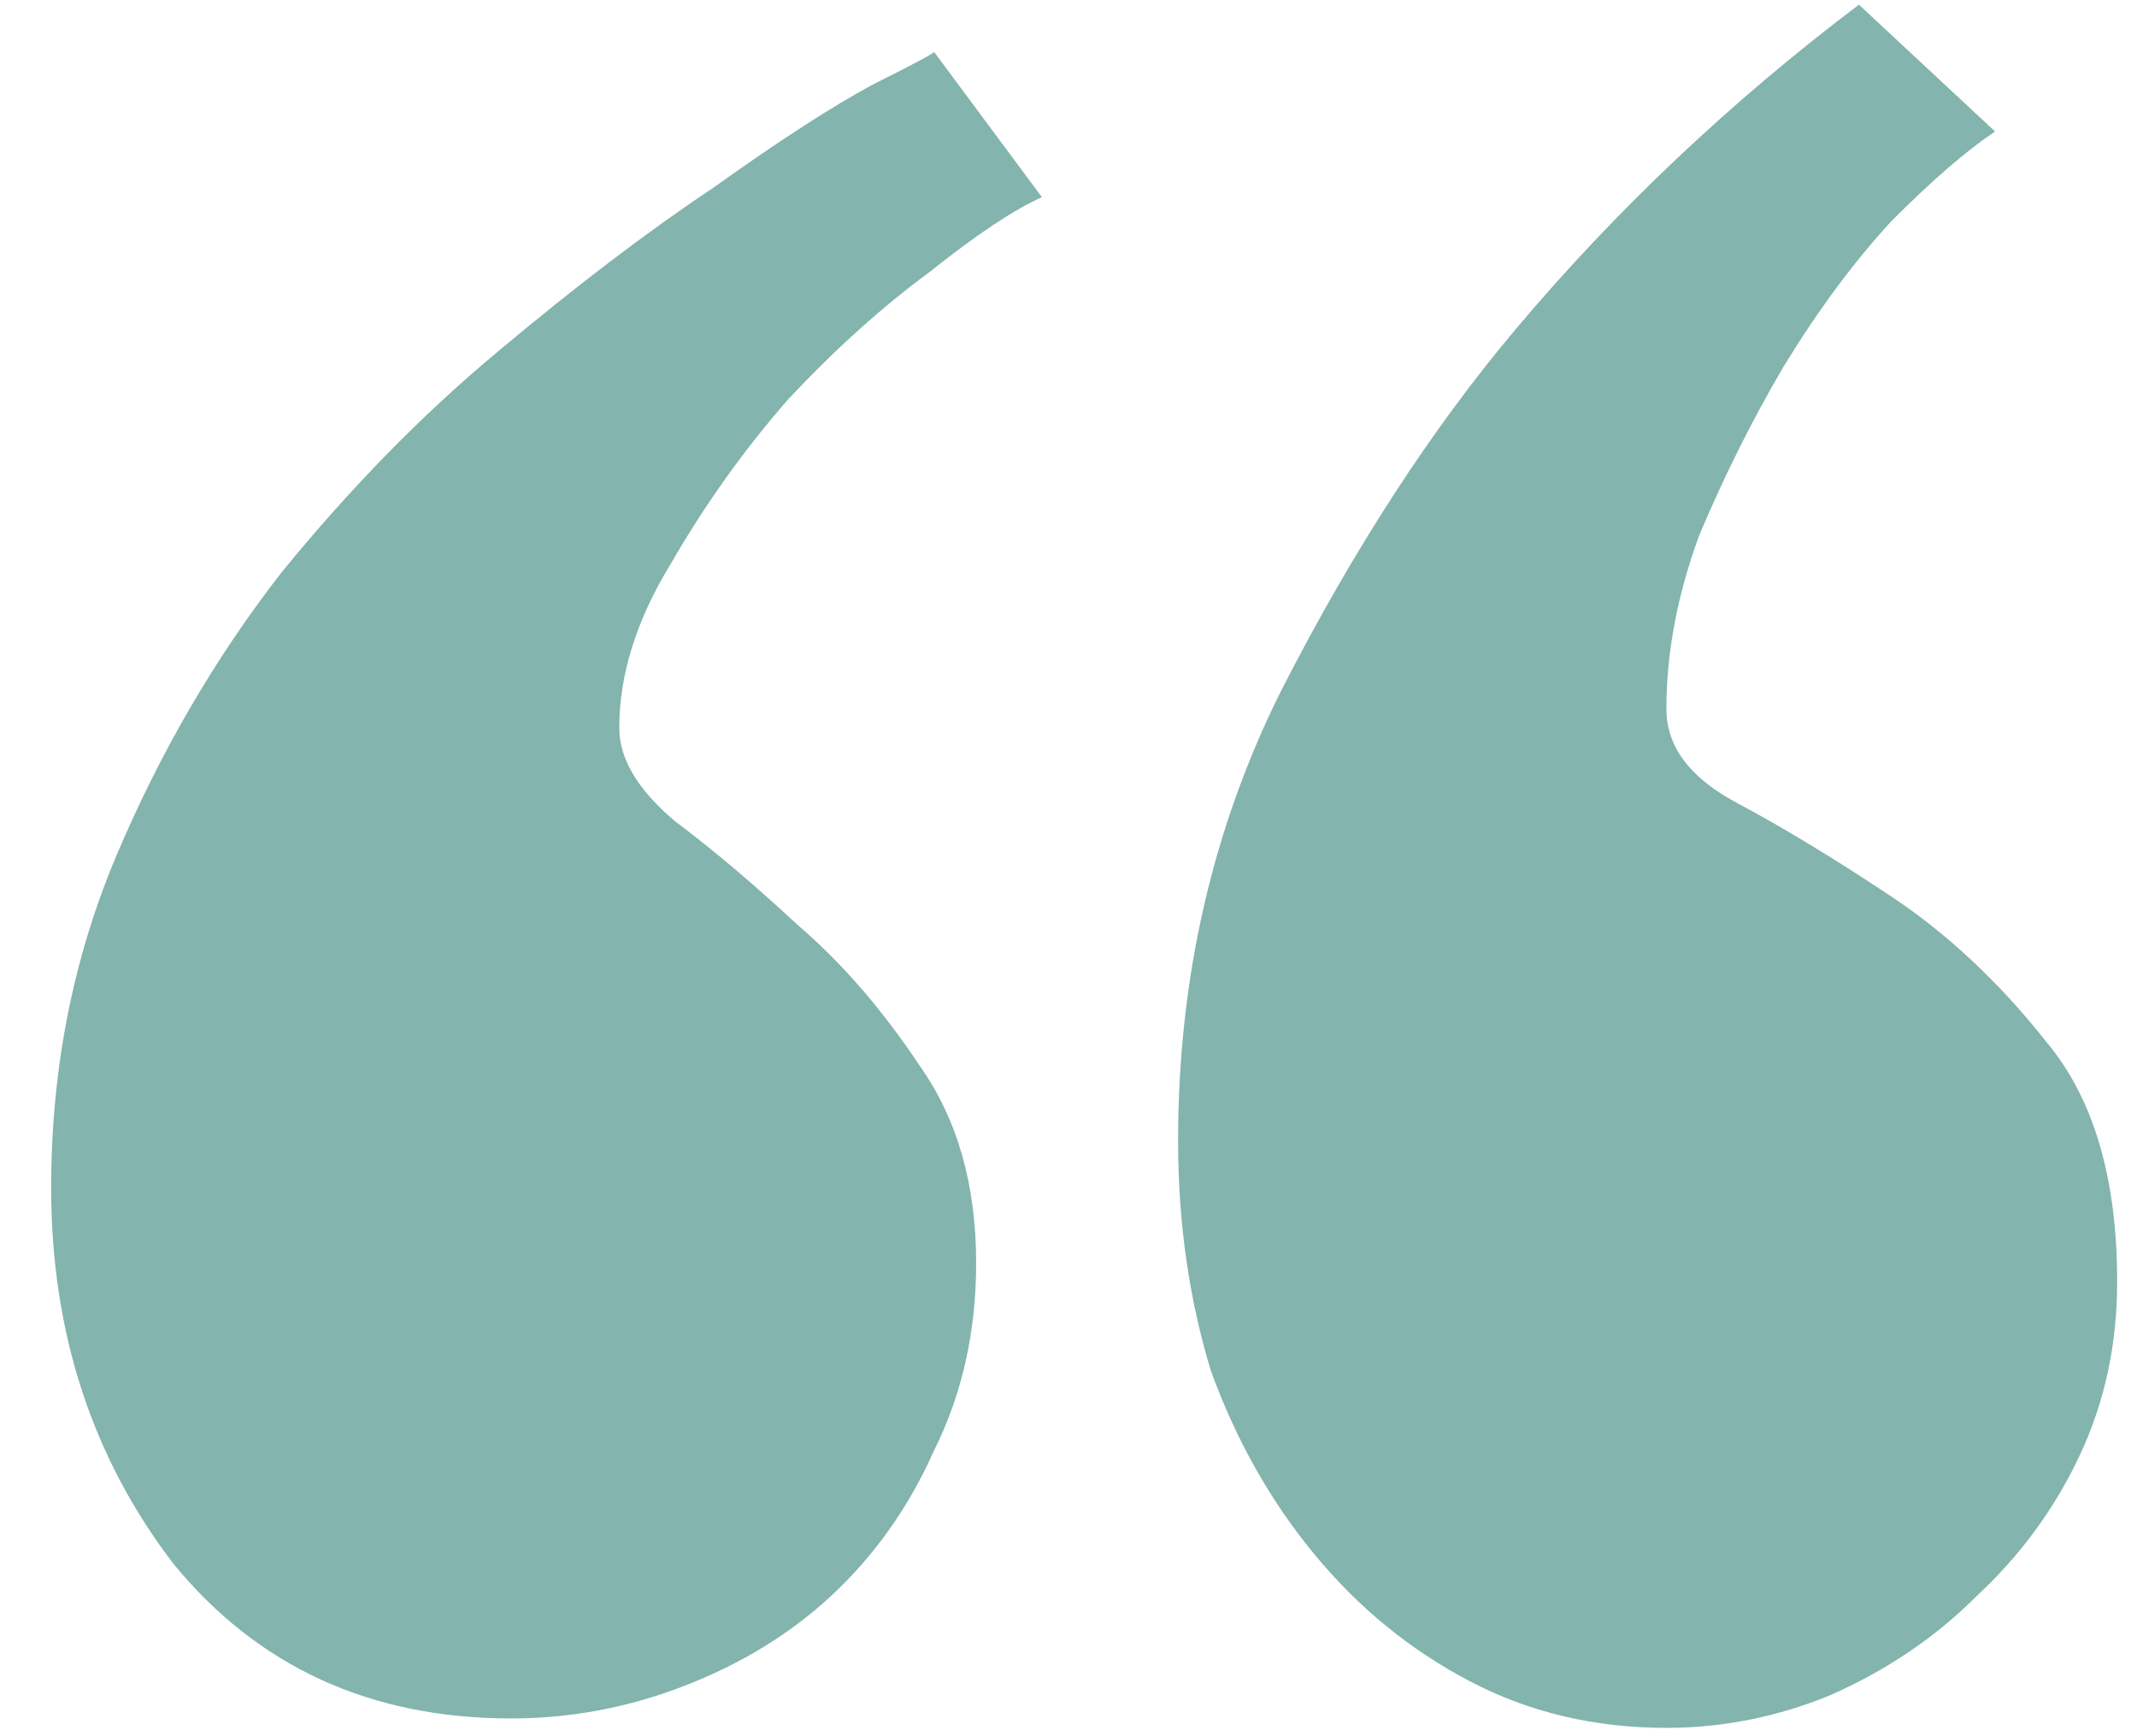 <svg width="32" height="26" viewBox="0 0 32 26" fill="none" xmlns="http://www.w3.org/2000/svg">
<path d="M7.656 25.734C5.547 25.734 3.859 24.961 2.594 23.414C1.375 21.82 0.766 19.945 0.766 17.789C0.766 16.008 1.094 14.344 1.75 12.797C2.406 11.25 3.227 9.844 4.211 8.578C5.242 7.312 6.32 6.211 7.445 5.273C8.617 4.289 9.695 3.469 10.68 2.812C11.664 2.109 12.461 1.594 13.07 1.266C13.727 0.938 14.031 0.773 13.984 0.773L15.602 2.953C15.18 3.141 14.617 3.516 13.914 4.078C13.211 4.594 12.508 5.227 11.805 5.977C11.148 6.727 10.562 7.547 10.047 8.438C9.531 9.281 9.273 10.102 9.273 10.898C9.273 11.367 9.555 11.836 10.117 12.305C10.68 12.727 11.289 13.242 11.945 13.852C12.602 14.414 13.211 15.117 13.773 15.961C14.336 16.758 14.617 17.742 14.617 18.914C14.617 19.945 14.406 20.883 13.984 21.727C13.609 22.57 13.094 23.297 12.438 23.906C11.828 24.469 11.102 24.914 10.258 25.242C9.414 25.57 8.547 25.734 7.656 25.734ZM24.953 25.875C23.875 25.875 22.891 25.641 22 25.172C21.109 24.703 20.336 24.07 19.68 23.273C19.023 22.477 18.508 21.562 18.133 20.531C17.805 19.453 17.641 18.305 17.641 17.086C17.641 14.648 18.156 12.398 19.188 10.336C20.266 8.227 21.438 6.422 22.703 4.922C24.203 3.141 25.914 1.523 27.836 0.07L29.875 1.969C29.453 2.25 28.938 2.695 28.328 3.305C27.766 3.914 27.227 4.641 26.711 5.484C26.242 6.281 25.82 7.125 25.445 8.016C25.117 8.906 24.953 9.773 24.953 10.617C24.953 11.18 25.305 11.648 26.008 12.023C26.711 12.398 27.484 12.867 28.328 13.43C29.172 13.992 29.945 14.719 30.648 15.609C31.352 16.453 31.703 17.648 31.703 19.195C31.703 20.133 31.516 21 31.141 21.797C30.766 22.594 30.25 23.297 29.594 23.906C28.984 24.516 28.258 25.008 27.414 25.383C26.617 25.711 25.797 25.875 24.953 25.875Z" fill="#83B4AE"/>
</svg>
